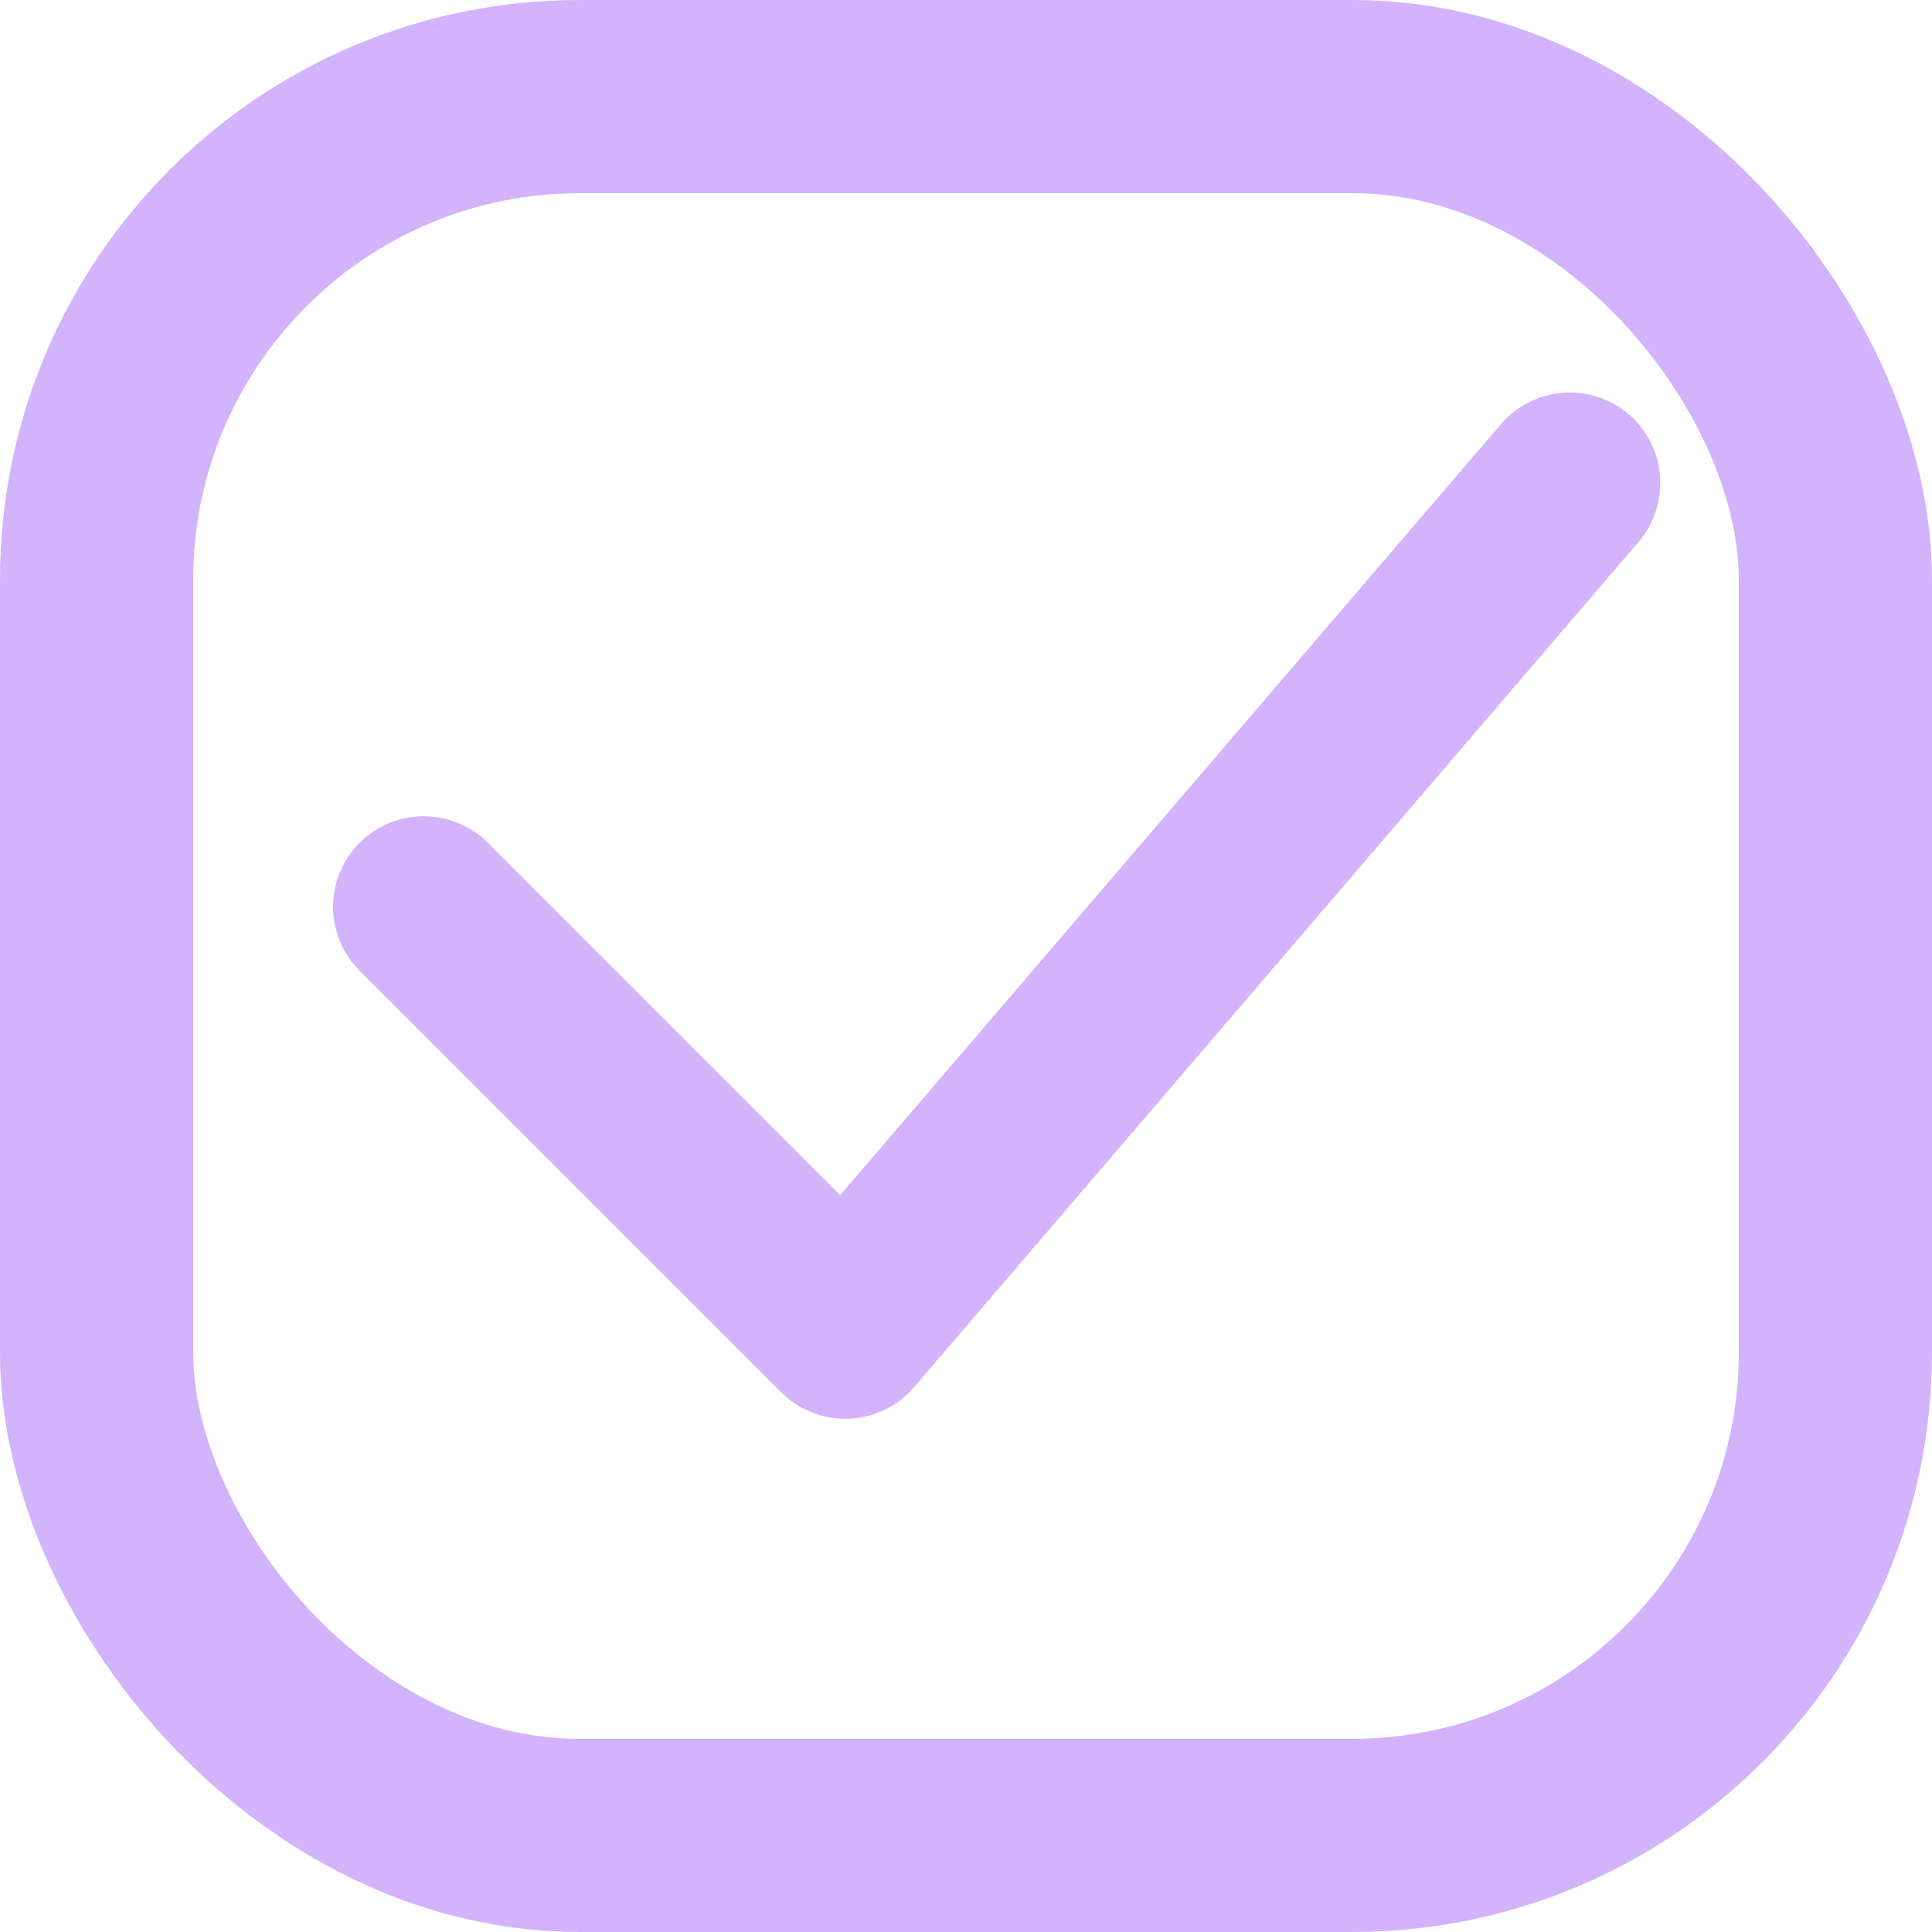 <?xml version="1.0" encoding="UTF-8"?> <svg xmlns="http://www.w3.org/2000/svg" width="10" height="10" viewBox="0 0 10 10" fill="none"><rect x="0.5" y="0.5" width="9" height="9" rx="2.5" stroke="#D3B3FC"></rect><path fill-rule="evenodd" clip-rule="evenodd" d="M8.43 2.144C8.477 2.184 8.515 2.233 8.543 2.288C8.571 2.343 8.588 2.403 8.592 2.464C8.597 2.525 8.59 2.587 8.57 2.646C8.551 2.704 8.521 2.758 8.481 2.805L4.731 7.18C4.689 7.229 4.637 7.269 4.579 7.297C4.521 7.325 4.457 7.341 4.393 7.343C4.328 7.346 4.264 7.335 4.204 7.311C4.143 7.288 4.089 7.252 4.043 7.206L1.856 5.019C1.77 4.93 1.723 4.812 1.724 4.689C1.725 4.566 1.775 4.449 1.862 4.362C1.949 4.275 2.066 4.226 2.189 4.225C2.312 4.224 2.43 4.271 2.519 4.356L4.349 6.186L7.769 2.195C7.85 2.101 7.965 2.043 8.089 2.033C8.213 2.024 8.336 2.063 8.43 2.144Z" fill="#D3B3FC"></path></svg> 